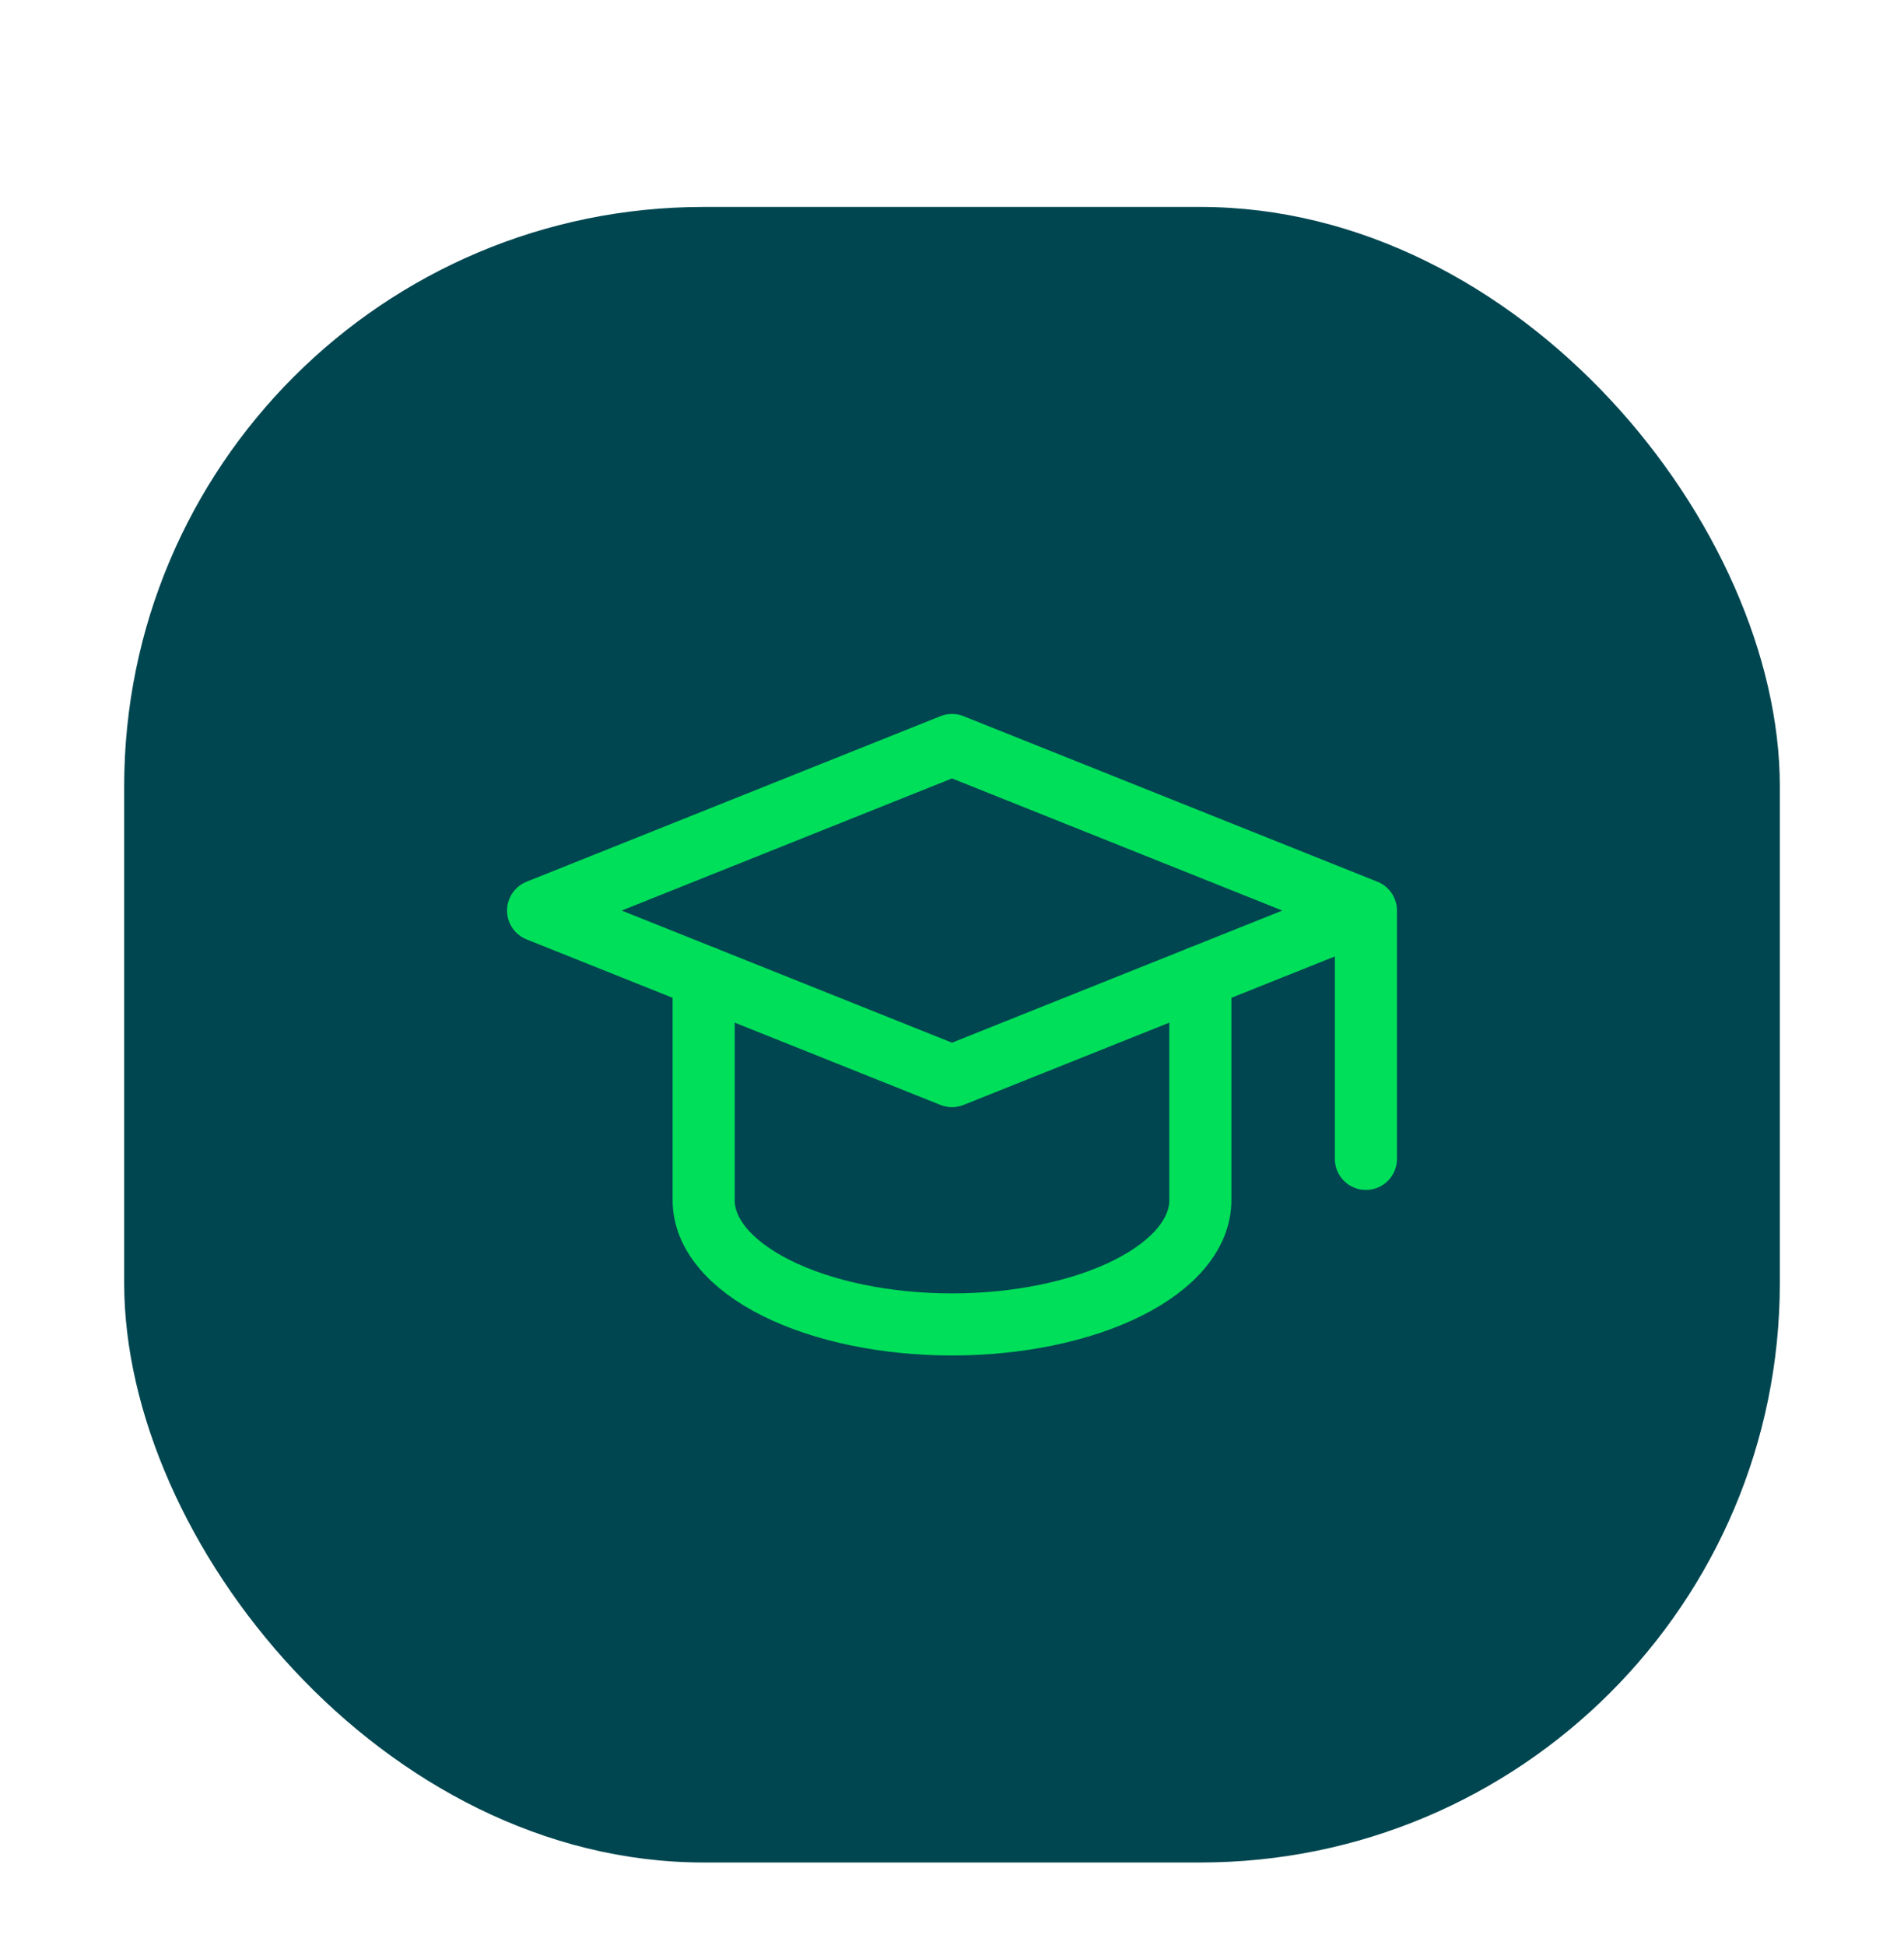 <svg width="46" height="47" viewBox="0 0 46 47" fill="none" xmlns="http://www.w3.org/2000/svg">
<g filter="url(#filter0_dd_2254_5858)">
<rect x="3" y="1" width="40" height="40" rx="14" fill="#004650"/>
<path d="M33 18L23 14L13 18L23 22L33 18ZM33 18V24" stroke="#00DF5A" stroke-width="1.5" stroke-linecap="round" stroke-linejoin="round"/>
<path d="M17 19.6V25C17 25.796 17.632 26.559 18.757 27.121C19.883 27.684 21.409 28 23 28C24.591 28 26.117 27.684 27.243 27.121C28.368 26.559 29 25.796 29 25V19.6" stroke="#00DF5A" stroke-width="1.5" stroke-linecap="round" stroke-linejoin="round"/>
</g>
<defs>
<filter id="filter0_dd_2254_5858" x="0" y="0" width="46" height="47" filterUnits="userSpaceOnUse" color-interpolation-filters="sRGB">
<feFlood flood-opacity="0" result="BackgroundImageFix"/>
<feColorMatrix in="SourceAlpha" type="matrix" values="0 0 0 0 0 0 0 0 0 0 0 0 0 0 0 0 0 0 127 0" result="hardAlpha"/>
<feOffset dy="1"/>
<feGaussianBlur stdDeviation="1"/>
<feColorMatrix type="matrix" values="0 0 0 0 0 0 0 0 0 0 0 0 0 0 0 0 0 0 0.04 0"/>
<feBlend mode="normal" in2="BackgroundImageFix" result="effect1_dropShadow_2254_5858"/>
<feColorMatrix in="SourceAlpha" type="matrix" values="0 0 0 0 0 0 0 0 0 0 0 0 0 0 0 0 0 0 127 0" result="hardAlpha"/>
<feOffset dy="3"/>
<feGaussianBlur stdDeviation="1.5"/>
<feColorMatrix type="matrix" values="0 0 0 0 0 0 0 0 0 0 0 0 0 0 0 0 0 0 0.03 0"/>
<feBlend mode="normal" in2="effect1_dropShadow_2254_5858" result="effect2_dropShadow_2254_5858"/>
<feBlend mode="normal" in="SourceGraphic" in2="effect2_dropShadow_2254_5858" result="shape"/>
</filter>
</defs>
</svg>
